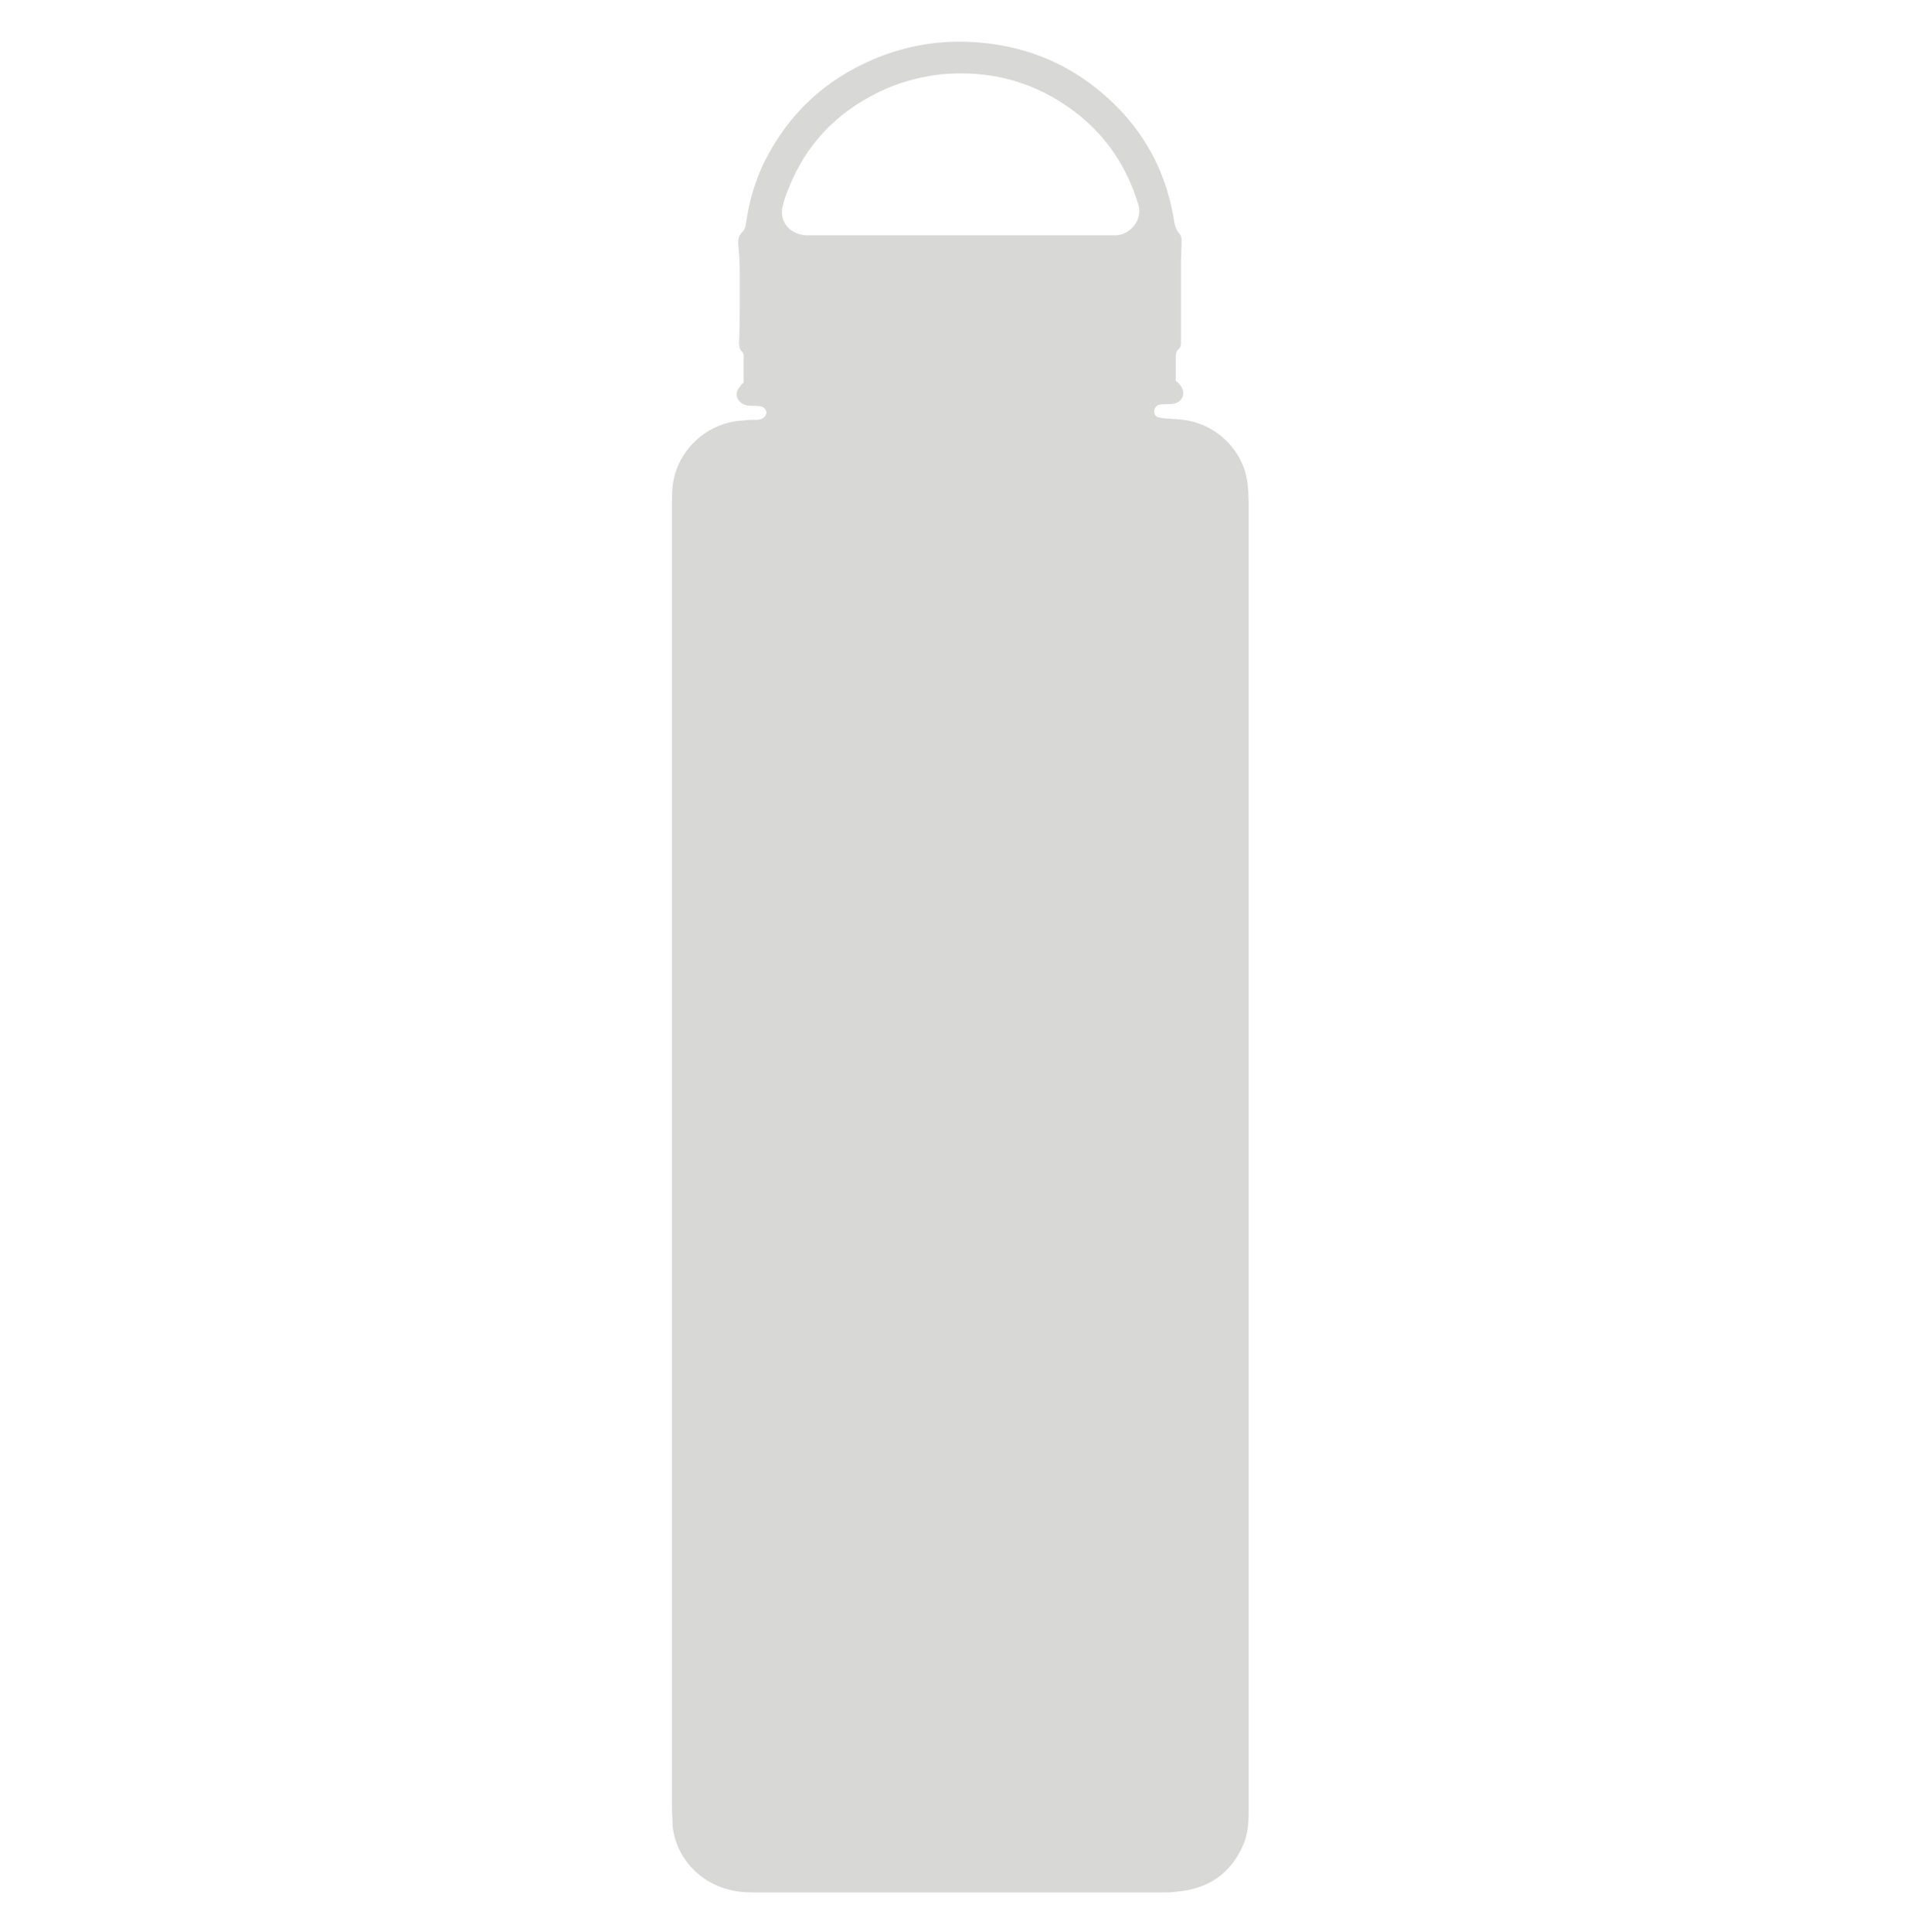 <?xml version="1.0" encoding="utf-8"?>
<!-- Generator: Adobe Illustrator 27.8.0, SVG Export Plug-In . SVG Version: 6.00 Build 0)  -->
<svg version="1.1" id="Layer_1" xmlns="http://www.w3.org/2000/svg" xmlns:xlink="http://www.w3.org/1999/xlink" x="0px" y="0px"
	 viewBox="0 0 294.6 296.4" style="enable-background:new 0 0 294.6 296.4;" xml:space="preserve">
<style type="text/css">
	.st0{fill:#D8D9D7;}
</style>
<g>
	<path class="st0" d="M191.5,75c-0.2-4.8-3.7-9.2-8.8-10.4c-1.2-0.3-2.5-0.3-3.7-0.4c-0.4,0-0.9-0.1-1.3-0.2
		c-0.4-0.1-0.6-0.5-0.6-0.9c0-0.4,0.3-0.9,0.7-1c0.4-0.1,0.8-0.1,1.1-0.1c0.4,0,0.9,0,1.3-0.1c1.3-0.3,1.8-1.7,0.9-2.8
		c-0.2-0.3-0.5-0.5-0.7-0.7c0-1.2,0-2.2,0-3.3c0-0.6,0-1.2,0.5-1.6c0.3-0.3,0.3-0.7,0.3-1c0-1.6,0-3.3,0-4.9c0-2.4,0-4.8,0-7.1
		c0-1.2,0.1-2.4,0.1-3.6c0-0.3-0.1-0.8-0.3-1c-0.6-0.7-0.8-1.5-0.9-2.3c-1.1-6.6-3.9-12.3-8.6-17.1c-6.4-6.5-14.3-9.9-23.6-10.1
		c-4.8-0.1-9.4,0.8-13.9,2.7c-7.5,3.2-13,8.4-16.6,15.5c-1.5,3-2.4,6.1-2.9,9.4c-0.1,0.5-0.1,1.1-0.5,1.5c-0.7,0.6-0.8,1.4-0.7,2.2
		c0.1,1.2,0.2,2.4,0.2,3.6c0,2.1,0,4.1,0,6.2c0,1.6,0,3.3-0.1,4.9c0,0.5,0,1.1,0.4,1.5c0.4,0.3,0.3,0.8,0.3,1.2c0,1.2,0,2.3,0,3.6
		c-0.1,0.1-0.3,0.2-0.4,0.4c-0.2,0.3-0.5,0.6-0.6,0.9c-0.3,1,0.4,2,1.6,2.2c0.6,0.1,1.2,0,1.8,0.1c0.6,0,1.1,0.5,1.1,1
		c0,0.4-0.4,0.9-0.9,1c-0.3,0.1-0.5,0.1-0.8,0.1c-0.6,0-1.2,0-1.8,0.1c-5.6,0.2-10.3,4.6-10.9,10.1c-0.1,0.9-0.1,1.8-0.1,2.7
		c0,55.6,0,144.5,0,200.1c0,0.9,0.1,1.8,0.1,2.7c0.4,4.4,3.8,8.8,9.2,9.9c1.3,0.3,2.6,0.3,3.9,0.3c20.7,0,41.3,0,62,0
		c0.7,0,1.4,0,2.1-0.1c5-0.4,8.5-2.8,10.4-7.3c0.7-1.6,0.8-3.4,0.8-5.1c0-55.8,0-145,0-200.8C191.5,76.1,191.6,75.6,191.5,75z
		 M171.2,36.1c-0.5,0-1.1,0-1.6,0c-7.4,0-14.9,0-22.3,0c-7.4,0-14.8,0-22.1,0c-0.5,0-1.1,0-1.6,0c-2.5-0.2-4.1-2.2-3.5-4.5
		c0.2-0.9,0.5-1.8,0.9-2.7c2.6-6.6,7.2-11.5,13.7-14.7c3-1.5,6.3-2.4,9.7-2.8c7.7-0.7,14.6,1.2,20.7,5.9c4.8,3.7,7.9,8.5,9.6,14.2
		C175.3,33.7,173.5,36,171.2,36.1z"/>
</g>
</svg>
